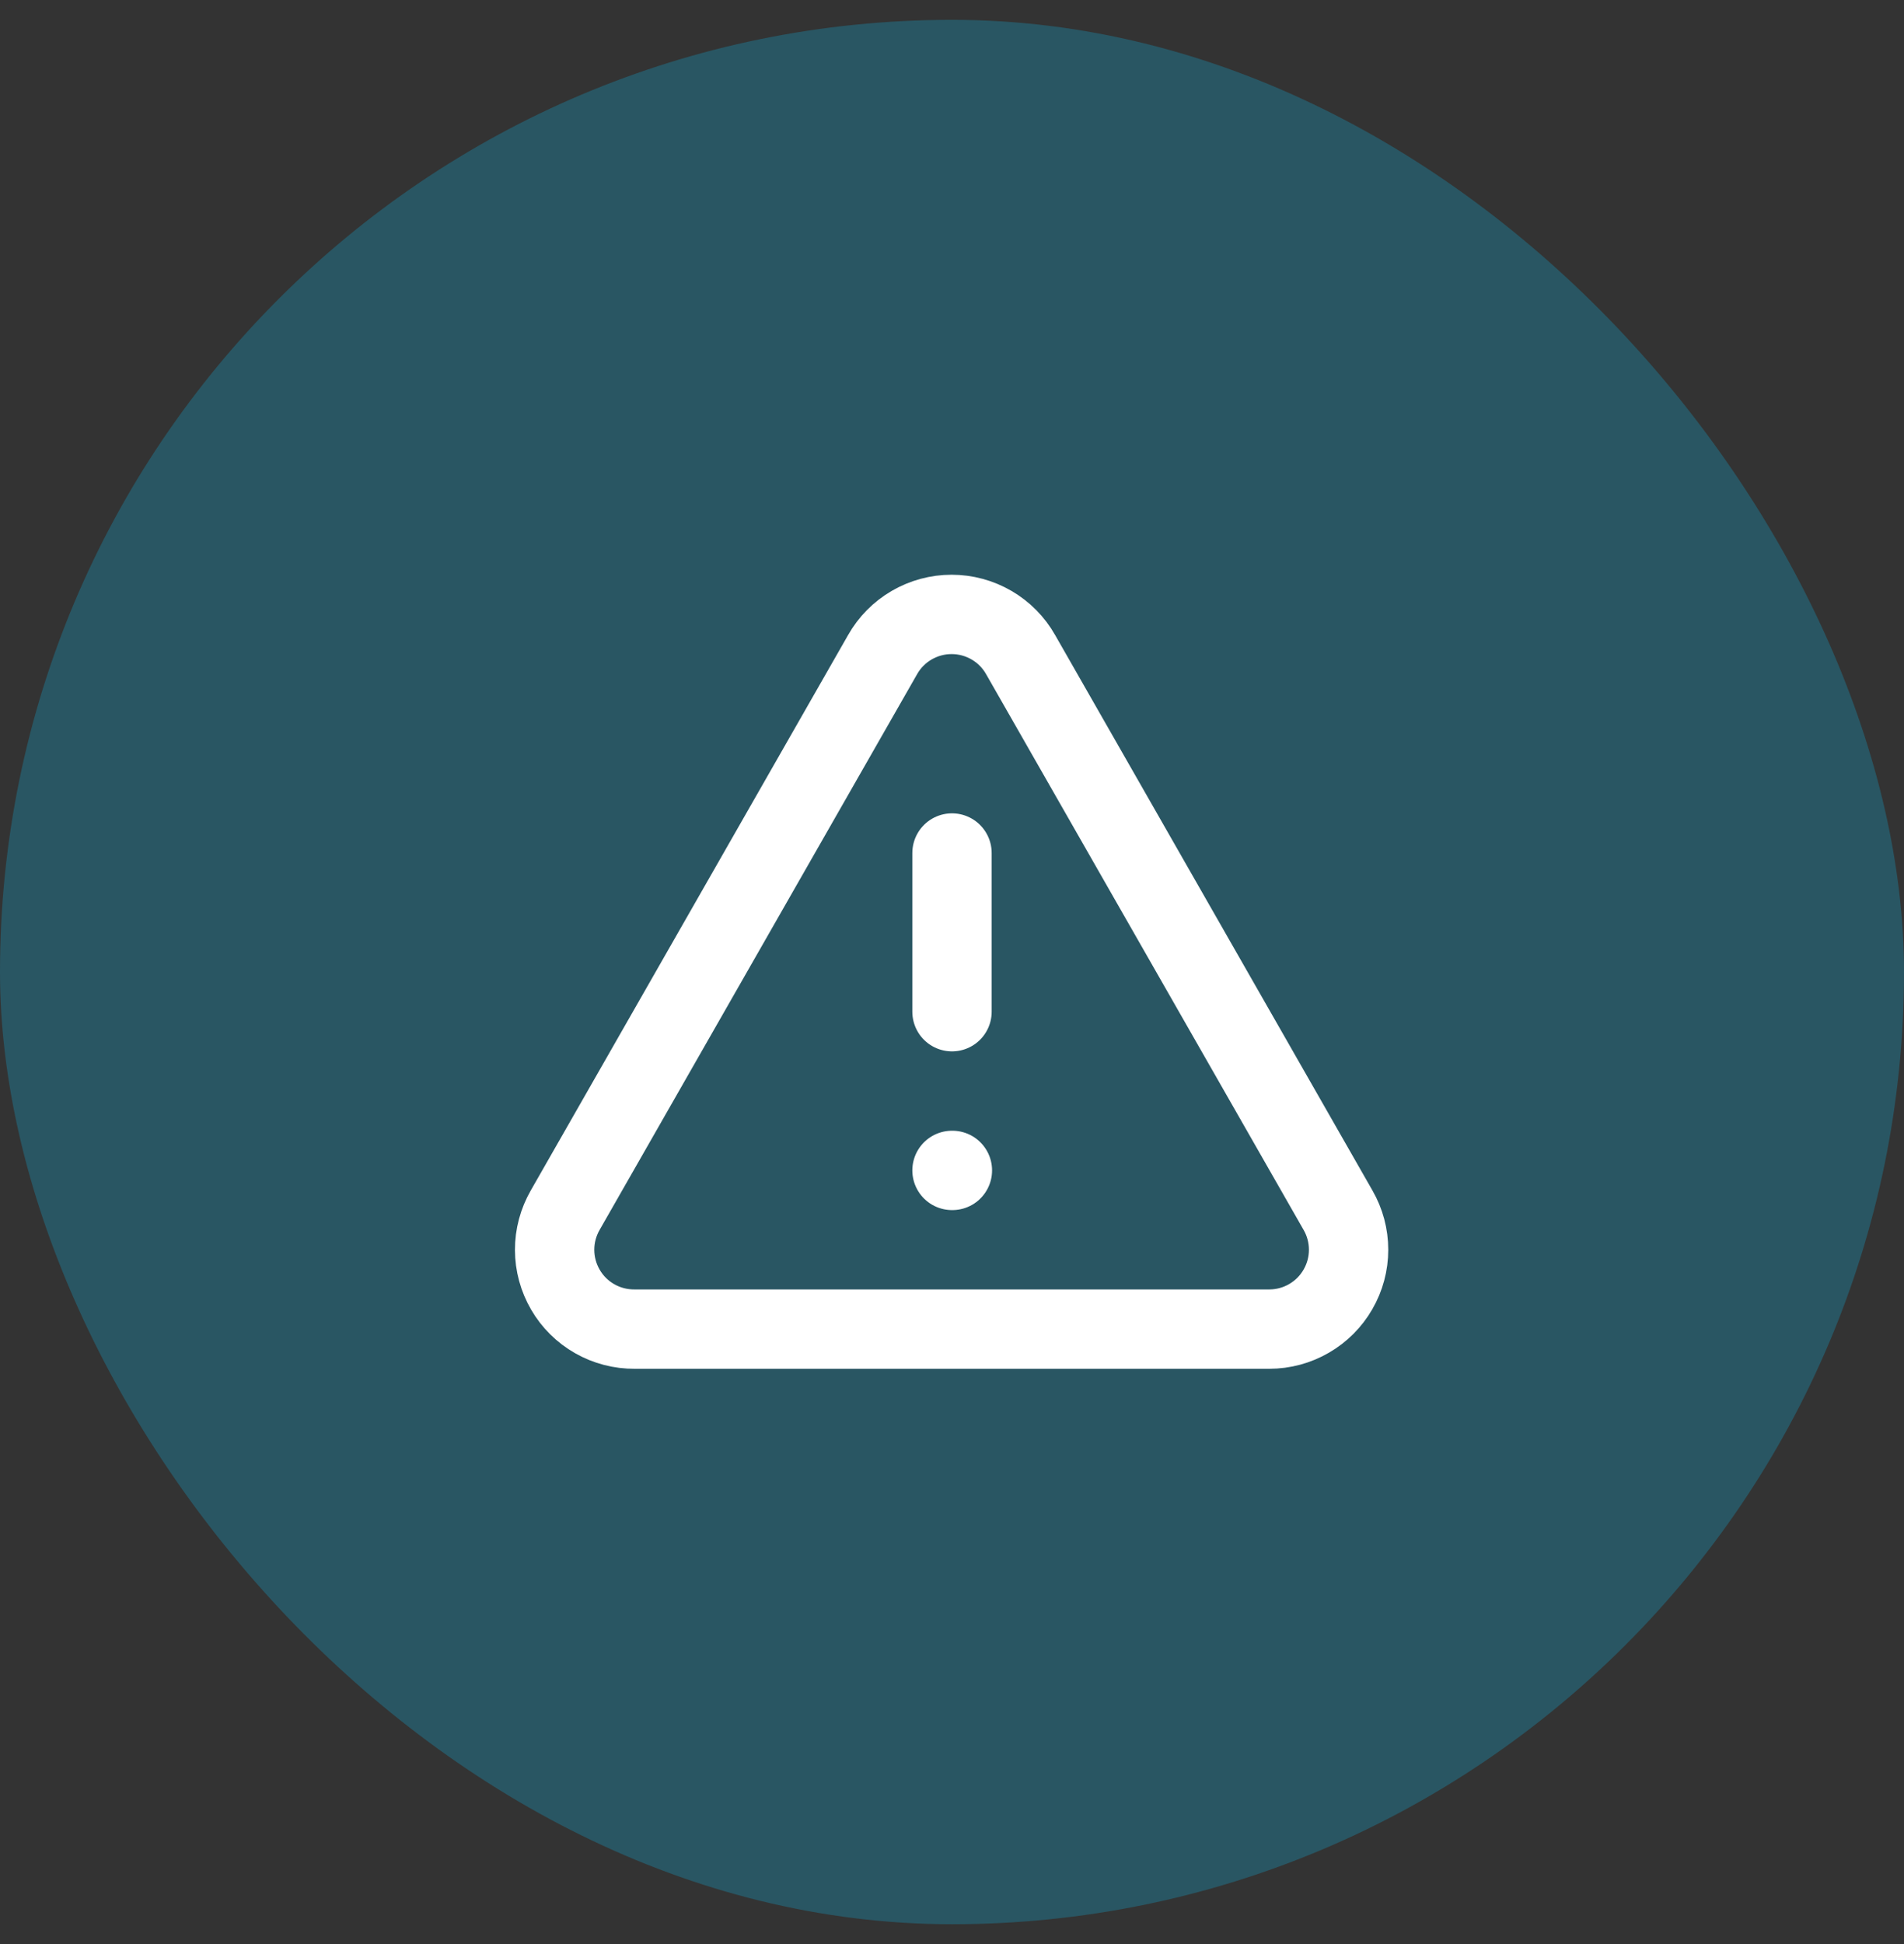 <svg xmlns="http://www.w3.org/2000/svg" width="48" height="49" viewBox="0 0 48 49" fill="none"><rect x="0" y="0" width="48" height="49" fill="#333333" stroke="none"/><g data-figma-bg-blur-radius="4"><rect y="0.5" width="48" height="48" rx="24" fill="#11A7D4" fill-opacity="0.3"></rect><path d="M33.73 30.5L25.73 16.5C25.556 16.192 25.303 15.936 24.997 15.758C24.691 15.58 24.344 15.486 23.99 15.486C23.636 15.486 23.289 15.58 22.983 15.758C22.677 15.936 22.424 16.192 22.25 16.5L14.25 30.5C14.074 30.806 13.981 31.152 13.982 31.505C13.983 31.857 14.077 32.203 14.255 32.508C14.432 32.813 14.687 33.065 14.994 33.239C15.3 33.413 15.647 33.503 16 33.5H32C32.351 33.5 32.696 33.407 32.999 33.231C33.303 33.056 33.555 32.803 33.73 32.499C33.906 32.195 33.998 31.851 33.998 31.5C33.998 31.149 33.906 30.804 33.73 30.5Z" stroke="white" stroke-width="2" stroke-linecap="round" stroke-linejoin="round"></path><path d="M24 21.5V25.5" stroke="white" stroke-width="2" stroke-linecap="round" stroke-linejoin="round"></path><path d="M24 29.5H24.01" stroke="white" stroke-width="2" stroke-linecap="round" stroke-linejoin="round"></path></g><defs><clipPath id="bgblur_0_1_338_clip_path" transform="translate(4 3.5)"><rect y="0.5" width="48" height="48" rx="24"></rect></clipPath></defs></svg>